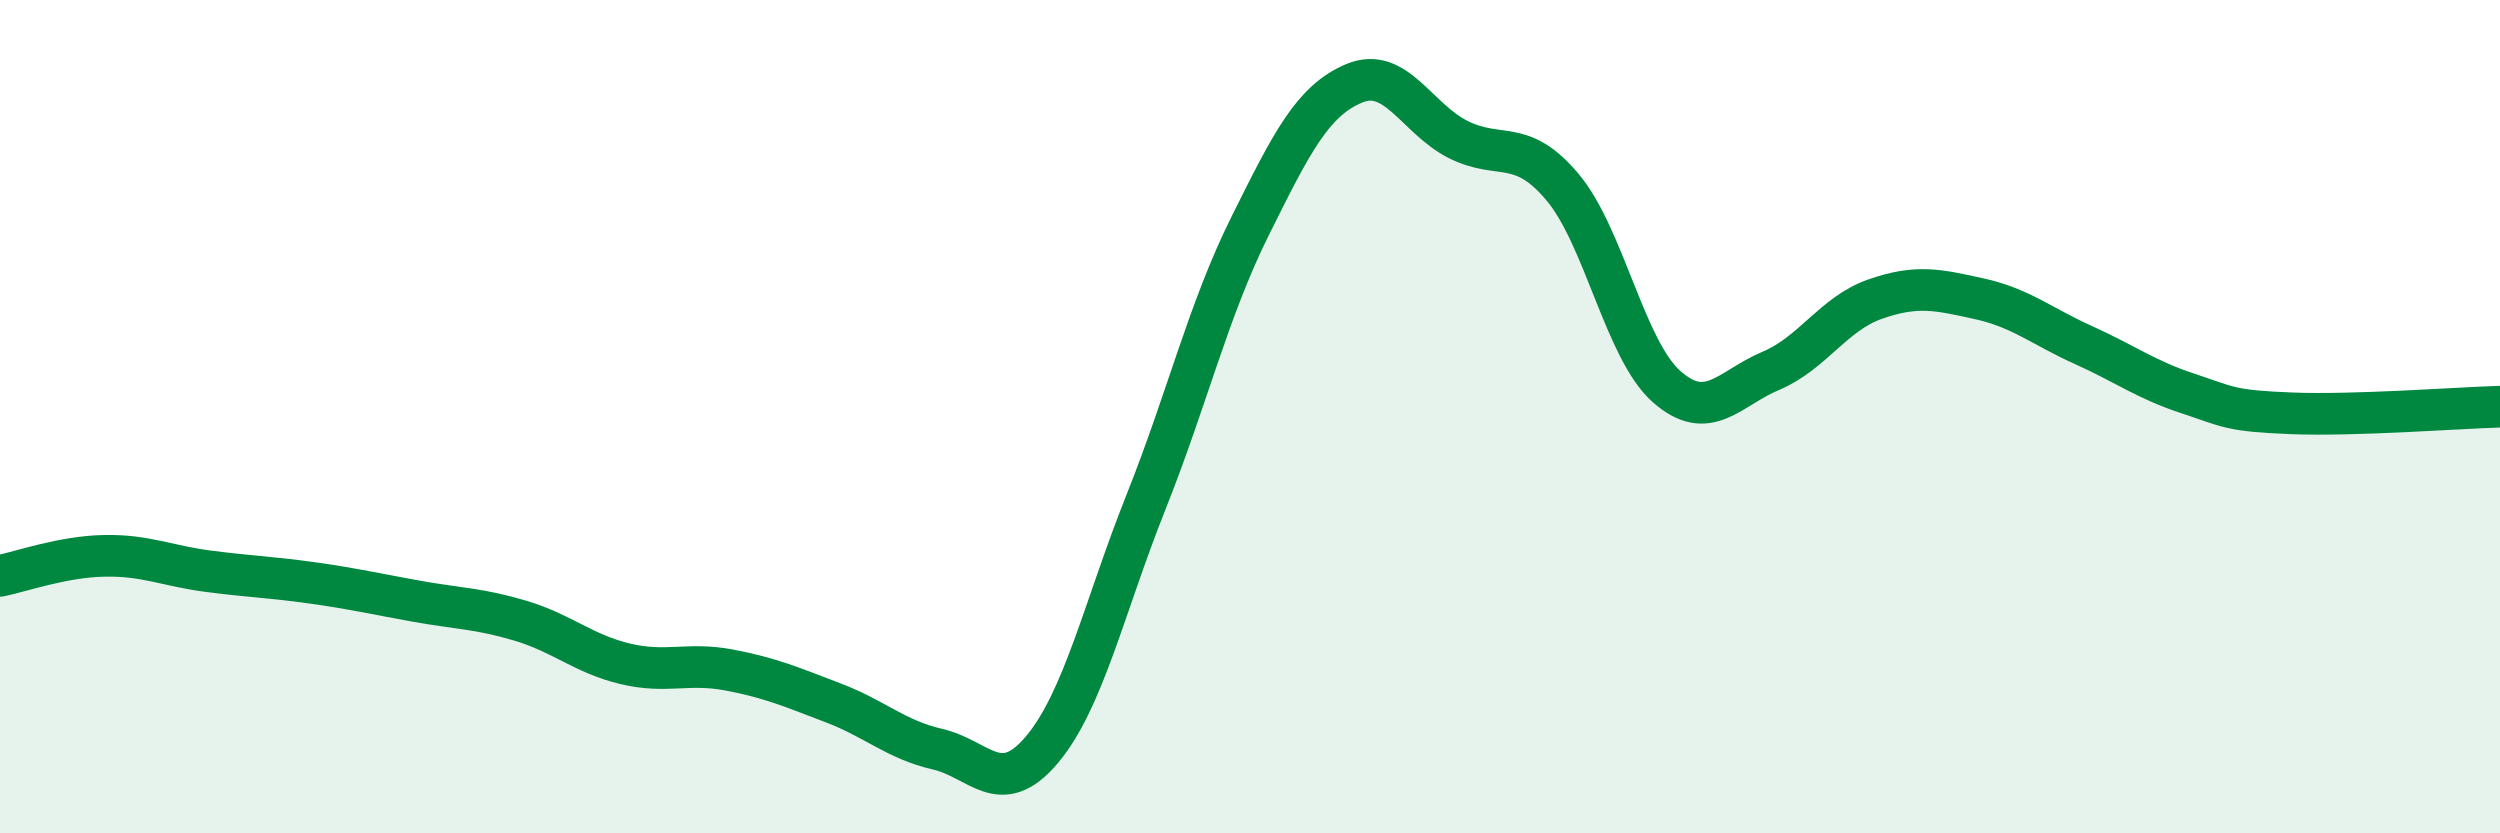 
    <svg width="60" height="20" viewBox="0 0 60 20" xmlns="http://www.w3.org/2000/svg">
      <path
        d="M 0,13.82 C 0.5,13.72 1.5,13.36 2.5,13.34 C 3.5,13.32 4,13.58 5,13.71 C 6,13.84 6.5,13.85 7.5,13.99 C 8.5,14.13 9,14.25 10,14.43 C 11,14.61 11.5,14.6 12.5,14.9 C 13.5,15.2 14,15.69 15,15.93 C 16,16.17 16.5,15.89 17.5,16.08 C 18.5,16.27 19,16.49 20,16.87 C 21,17.25 21.5,17.75 22.5,17.98 C 23.5,18.21 24,19.18 25,18 C 26,16.82 26.5,14.57 27.5,12.06 C 28.5,9.55 29,7.44 30,5.43 C 31,3.42 31.5,2.42 32.5,2 C 33.5,1.58 34,2.85 35,3.35 C 36,3.85 36.5,3.3 37.5,4.49 C 38.5,5.68 39,8.4 40,9.28 C 41,10.16 41.5,9.32 42.5,8.9 C 43.5,8.48 44,7.53 45,7.18 C 46,6.83 46.5,6.95 47.5,7.17 C 48.5,7.39 49,7.83 50,8.28 C 51,8.73 51.5,9.11 52.5,9.44 C 53.5,9.77 53.5,9.86 55,9.92 C 56.5,9.98 59,9.79 60,9.76L60 20L0 20Z"
        fill="#008740"
        opacity="0.1"
        stroke-linecap="round"
        stroke-linejoin="round"
      />
      <path
        d="M 0,13.82 C 0.5,13.72 1.5,13.36 2.5,13.34 C 3.5,13.32 4,13.58 5,13.71 C 6,13.84 6.5,13.85 7.5,13.99 C 8.5,14.13 9,14.25 10,14.43 C 11,14.61 11.5,14.6 12.5,14.9 C 13.5,15.2 14,15.69 15,15.93 C 16,16.17 16.5,15.89 17.5,16.08 C 18.5,16.27 19,16.49 20,16.87 C 21,17.25 21.5,17.75 22.5,17.98 C 23.5,18.21 24,19.18 25,18 C 26,16.82 26.5,14.57 27.5,12.06 C 28.5,9.55 29,7.44 30,5.43 C 31,3.42 31.5,2.42 32.5,2 C 33.5,1.58 34,2.85 35,3.35 C 36,3.85 36.5,3.3 37.5,4.49 C 38.5,5.68 39,8.4 40,9.28 C 41,10.16 41.5,9.32 42.5,8.9 C 43.5,8.48 44,7.53 45,7.18 C 46,6.83 46.5,6.95 47.5,7.17 C 48.5,7.39 49,7.83 50,8.28 C 51,8.73 51.5,9.11 52.5,9.44 C 53.5,9.77 53.5,9.86 55,9.92 C 56.5,9.98 59,9.79 60,9.76"
        stroke="#008740"
        stroke-width="1"
        fill="none"
        stroke-linecap="round"
        stroke-linejoin="round"
      />
    </svg>
  